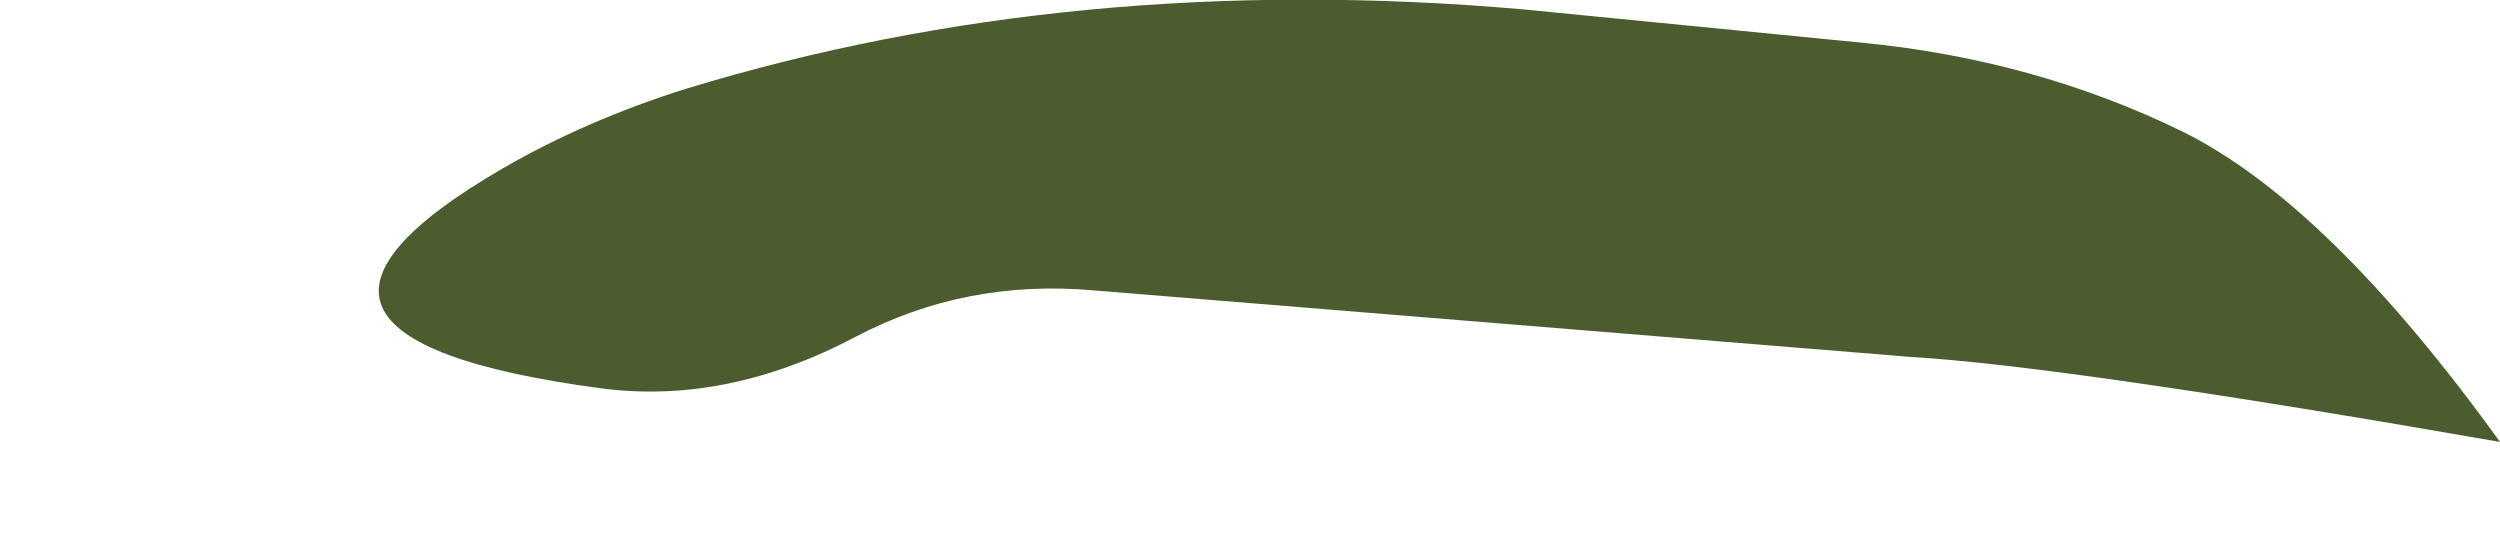 <?xml version="1.0" encoding="UTF-8" standalone="no"?>
<svg xmlns:xlink="http://www.w3.org/1999/xlink" height="14.75px" width="67.6px" xmlns="http://www.w3.org/2000/svg">
  <g transform="matrix(1.0, 0.0, 0.0, 1.0, 72.7, -45.25)">
    <path d="M-59.1 49.8 Q-66.95 54.35 -56.45 55.75 -53.05 56.2 -49.55 54.35 -46.6 52.8 -43.15 53.1 L-21.05 54.9 Q-16.85 55.15 -5.1 57.2 -9.75 50.75 -13.7 48.8 -17.7 46.85 -22.4 46.4 -27.0 45.95 -31.55 45.5 -43.65 44.45 -54.15 47.65 -56.85 48.5 -59.1 49.8" fill="#4b5c2e" fill-rule="evenodd" stroke="none">
      <animate attributeName="fill" dur="2s" repeatCount="indefinite" values="#4b5c2e;#4b5c2f"/>
      <animate attributeName="fill-opacity" dur="2s" repeatCount="indefinite" values="1.0;1.0"/>
      <animate attributeName="d" dur="2s" repeatCount="indefinite" values="M-59.1 49.8 Q-66.95 54.35 -56.45 55.75 -53.05 56.2 -49.55 54.35 -46.6 52.8 -43.15 53.1 L-21.05 54.9 Q-16.85 55.15 -5.1 57.2 -9.75 50.75 -13.7 48.8 -17.7 46.85 -22.4 46.4 -27.0 45.95 -31.55 45.5 -43.65 44.45 -54.15 47.65 -56.85 48.5 -59.1 49.8;M-69.6 50.5 Q-76.65 55.2 -67.55 58.25 -58.45 61.3 -52.6 59.0 -46.8 56.7 -39.05 55.85 L-24.4 55.2 Q-17.5 55.45 -5.1 57.2 -9.75 50.75 -13.7 48.8 -17.7 46.85 -22.4 46.4 -27.05 45.9 -35.9 46.3 -44.8 46.65 -53.65 46.2 -62.55 45.75 -69.6 50.5"/>
    </path>
    <path d="M-59.1 49.8 Q-56.85 48.5 -54.15 47.65 -43.65 44.45 -31.55 45.5 -27.0 45.95 -22.4 46.4 -17.7 46.85 -13.7 48.8 -9.75 50.75 -5.1 57.2 -16.85 55.15 -21.05 54.9 L-43.15 53.1 Q-46.6 52.8 -49.55 54.35 -53.05 56.2 -56.45 55.75 -66.95 54.35 -59.1 49.8" fill="none" stroke="#000000" stroke-linecap="round" stroke-linejoin="round" stroke-opacity="0.0" stroke-width="1.0">
      <animate attributeName="stroke" dur="2s" repeatCount="indefinite" values="#000000;#000001"/>
      <animate attributeName="stroke-width" dur="2s" repeatCount="indefinite" values="0.0;0.0"/>
      <animate attributeName="fill-opacity" dur="2s" repeatCount="indefinite" values="0.0;0.0"/>
      <animate attributeName="d" dur="2s" repeatCount="indefinite" values="M-59.1 49.8 Q-56.85 48.5 -54.15 47.65 -43.65 44.45 -31.55 45.5 -27.0 45.95 -22.4 46.4 -17.7 46.85 -13.7 48.8 -9.75 50.75 -5.1 57.2 -16.85 55.15 -21.05 54.9 L-43.15 53.1 Q-46.6 52.8 -49.55 54.35 -53.05 56.2 -56.45 55.75 -66.95 54.35 -59.1 49.8;M-69.6 50.5 Q-62.55 45.75 -53.65 46.2 -44.8 46.65 -35.9 46.3 -27.05 45.9 -22.4 46.4 -17.7 46.85 -13.7 48.8 -9.75 50.75 -5.1 57.2 -17.5 55.45 -24.4 55.2 L-39.05 55.85 Q-46.8 56.7 -52.6 59.0 -58.45 61.3 -67.55 58.25 -76.65 55.2 -69.6 50.5"/>
    </path>
  </g>
</svg>
